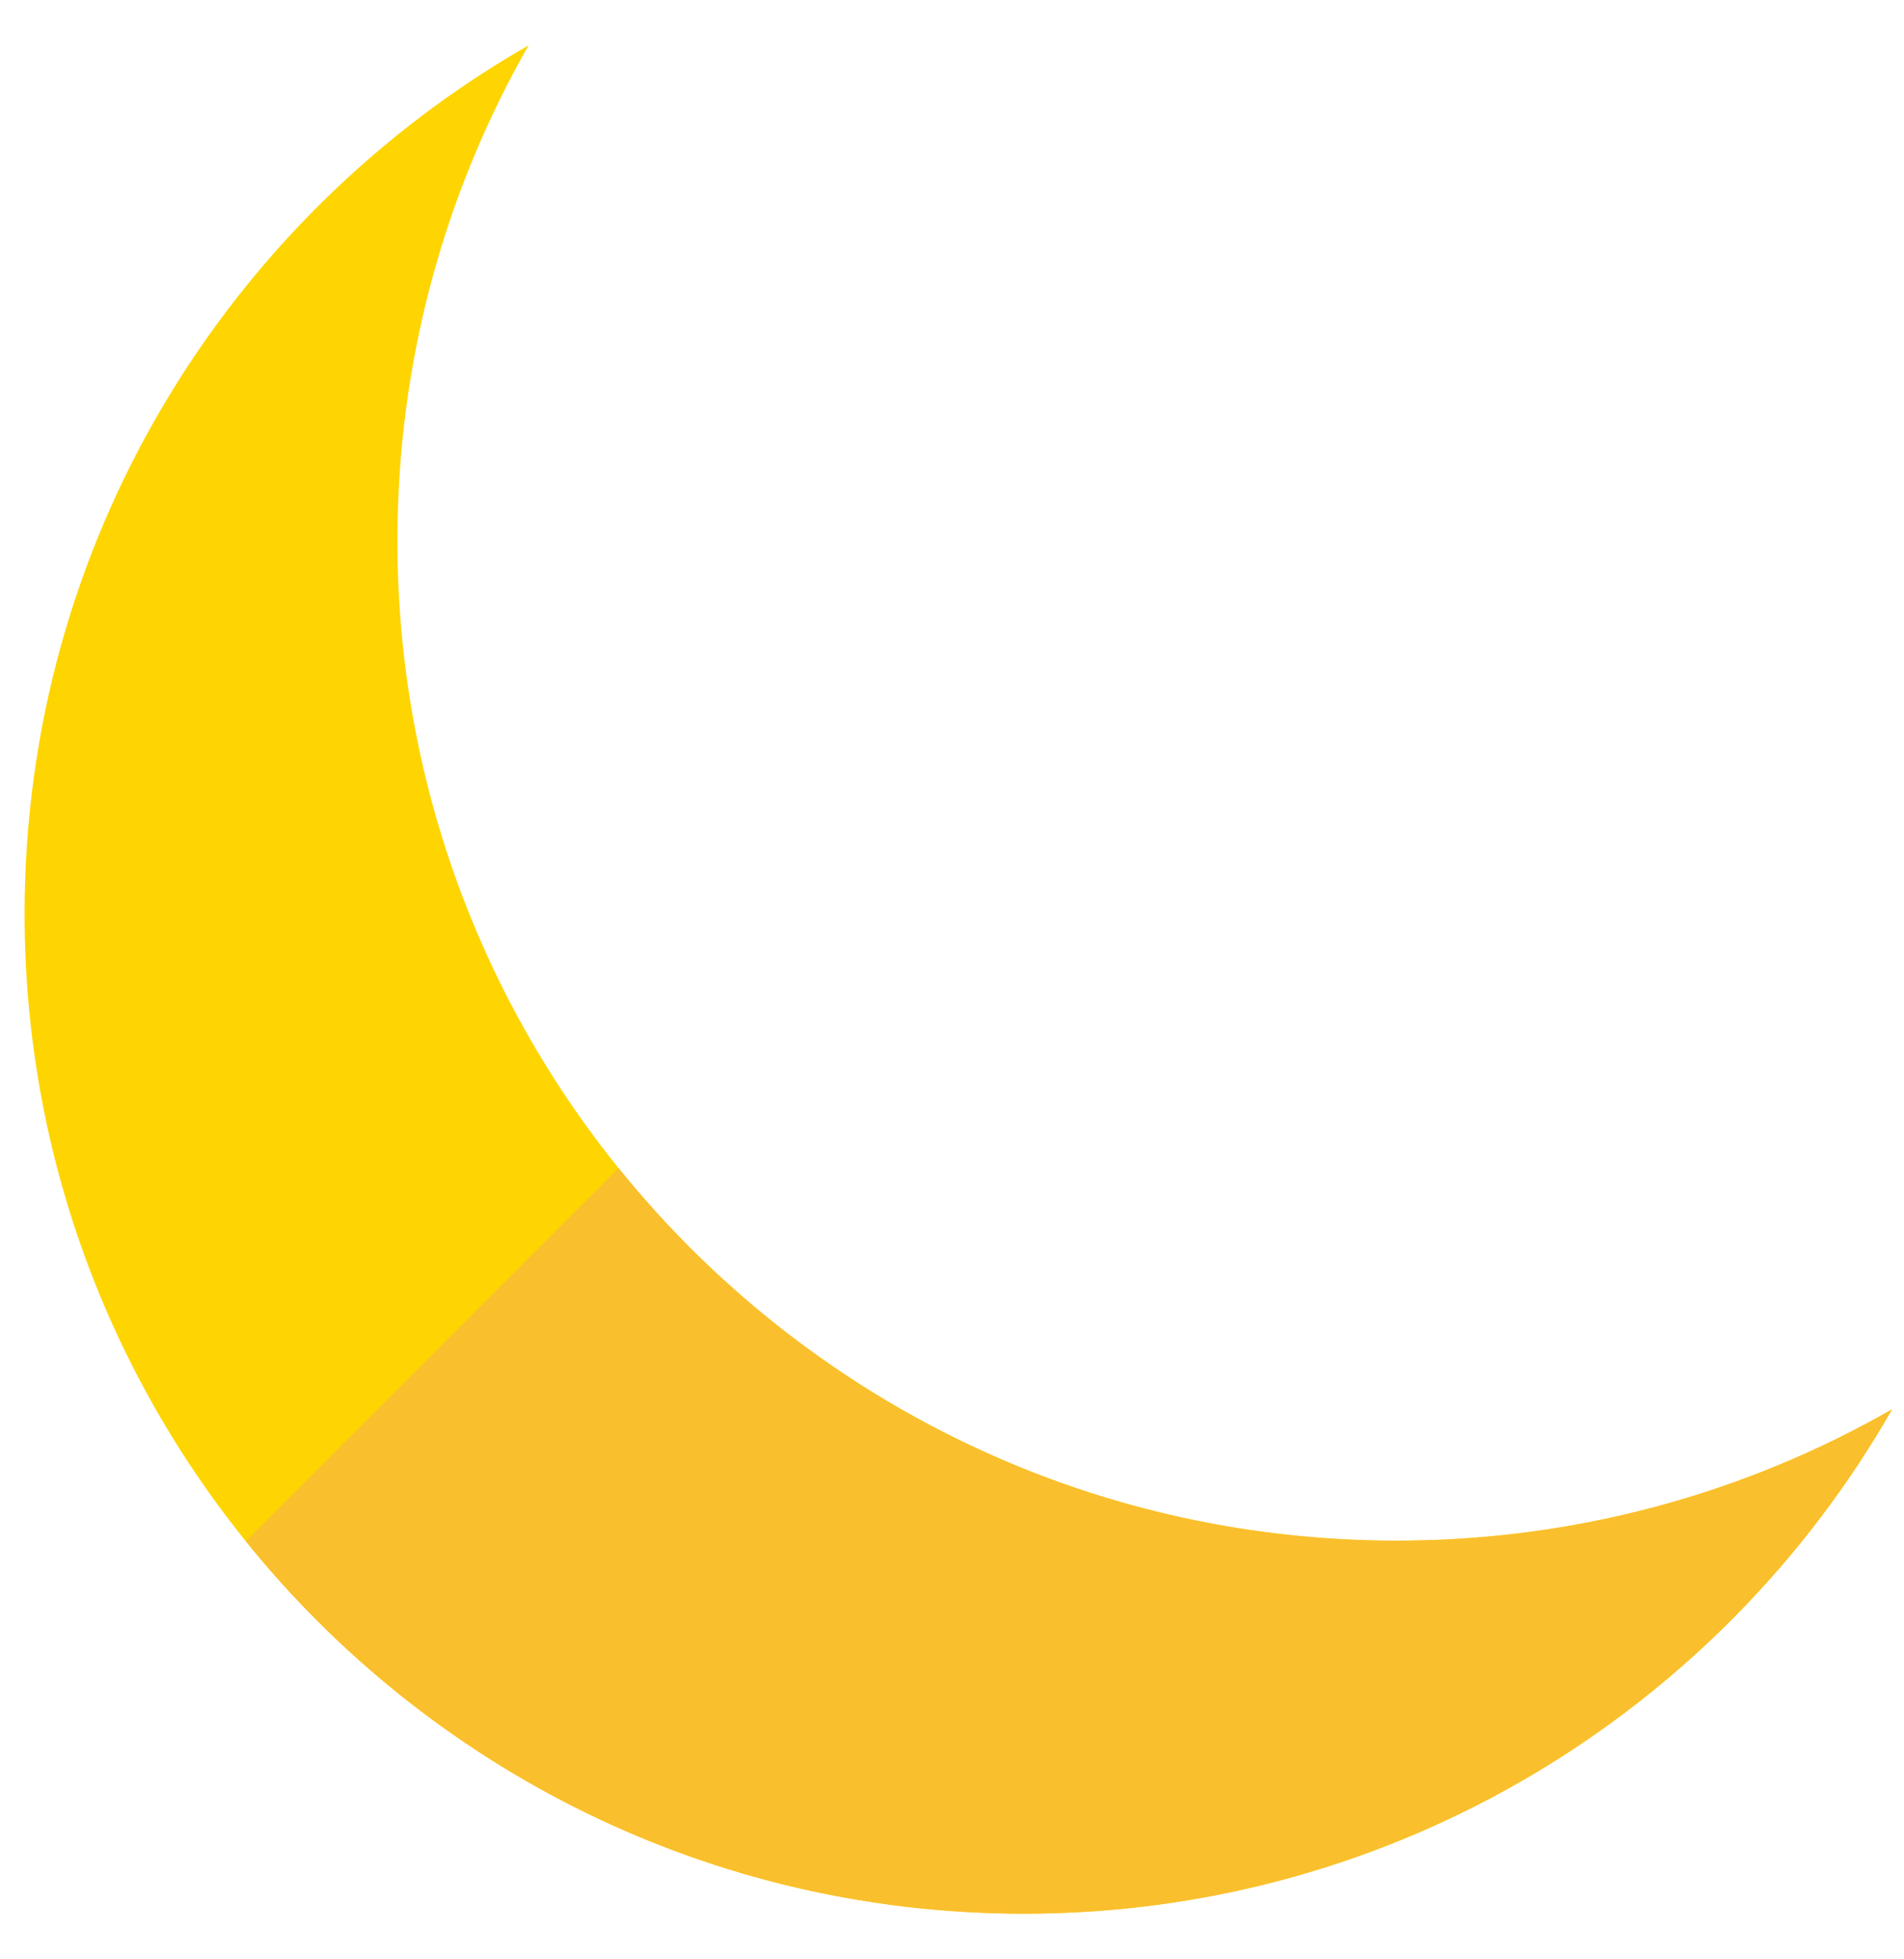 <?xml version="1.0" encoding="UTF-8"?> <svg xmlns="http://www.w3.org/2000/svg" width="35" height="36" viewBox="0 0 35 36" fill="none"> <path d="M25.675 28.308C15.53 28.308 7.306 20.083 7.306 9.938C7.306 6.625 8.183 3.517 9.717 0.833C4.183 3.998 0.452 9.959 0.452 16.791C0.452 26.936 8.677 35.161 18.822 35.161C25.654 35.161 31.615 31.43 34.78 25.896C32.096 27.43 28.988 28.308 25.675 28.308Z" fill="#FED500"></path> <path d="M25.675 28.308C19.895 28.308 14.739 25.637 11.371 21.463L4.518 28.317C7.885 32.49 13.041 35.161 18.821 35.161C25.654 35.161 31.615 31.43 34.779 25.895C32.096 27.43 28.988 28.308 25.675 28.308Z" fill="#FABF2D"></path> </svg> 